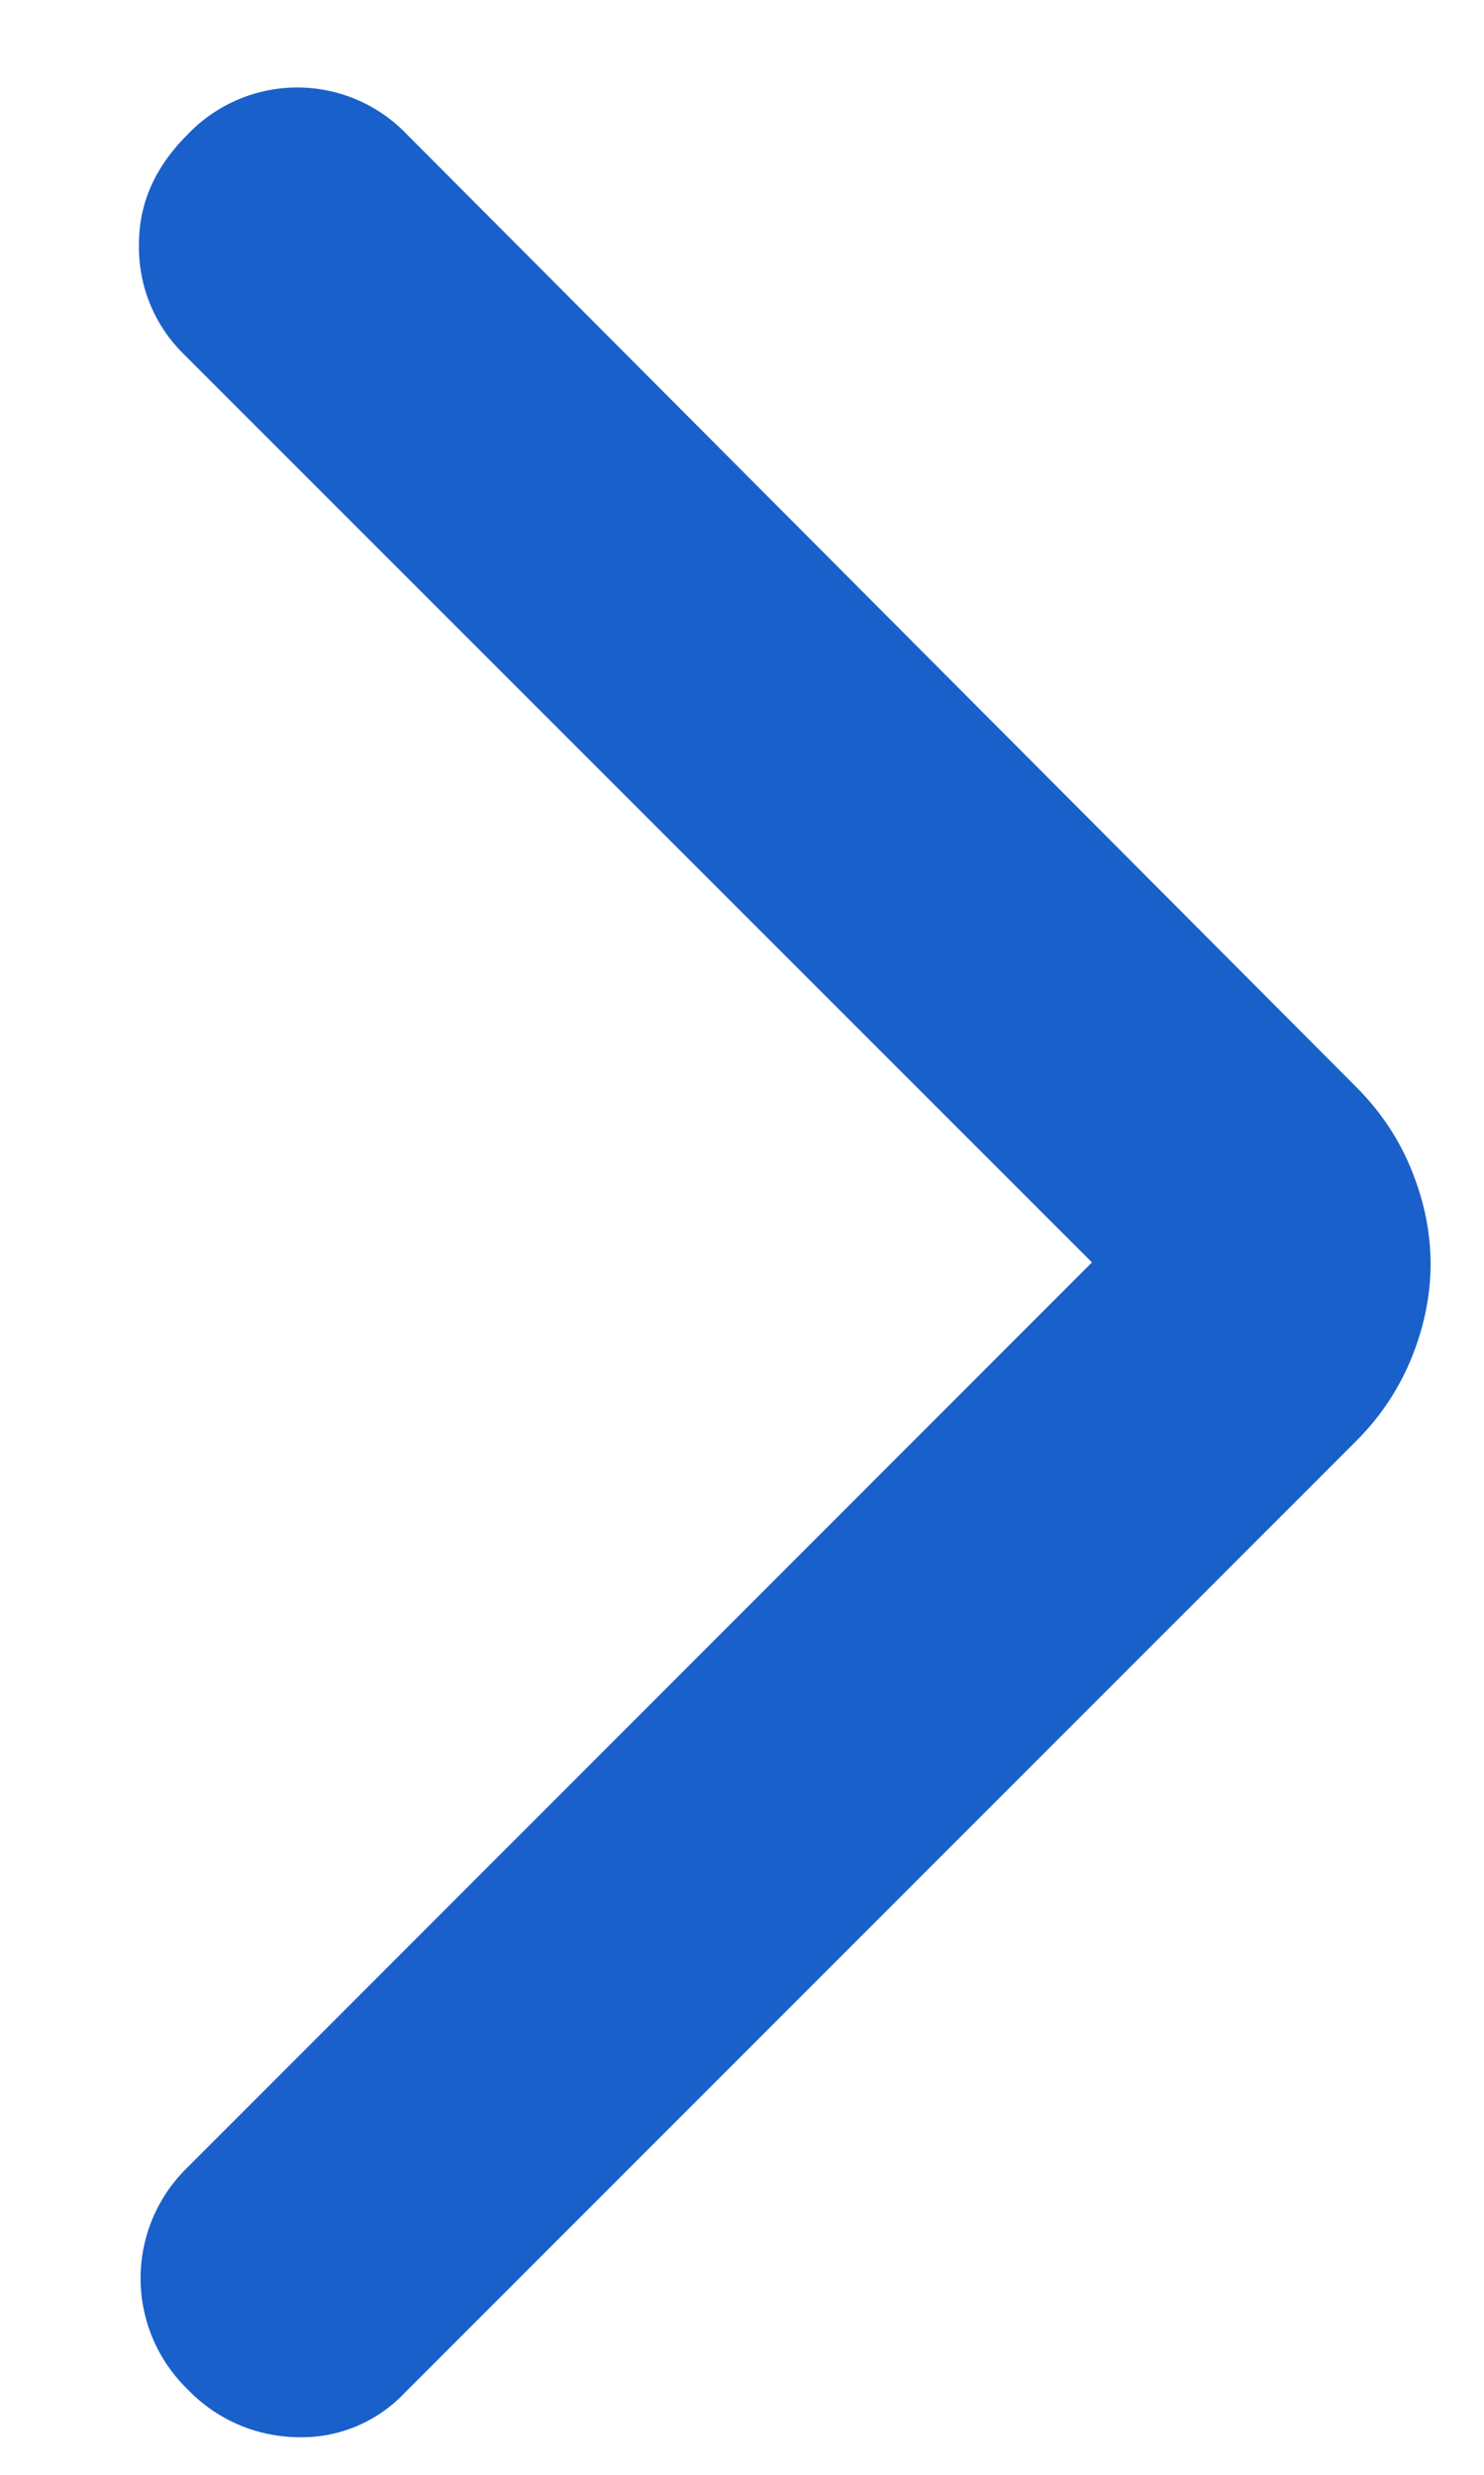 <svg xmlns="http://www.w3.org/2000/svg" width="6" height="10" fill="none"><path fill="#1960CA" d="M4.415 5.101.742 1.43a.603.603 0 0 1-.18-.445c0-.17.07-.315.195-.44a.613.613 0 0 1 .89 0l3.837 3.848c.1.1.175.214.225.34.05.124.075.25.075.374 0 .125-.025.25-.075.375-.05.125-.125.24-.225.34L1.637 9.668a.574.574 0 0 1-.44.18.627.627 0 0 1-.44-.195.624.624 0 0 1 0-.894L4.42 5.096l-.005.005Z"/></svg>